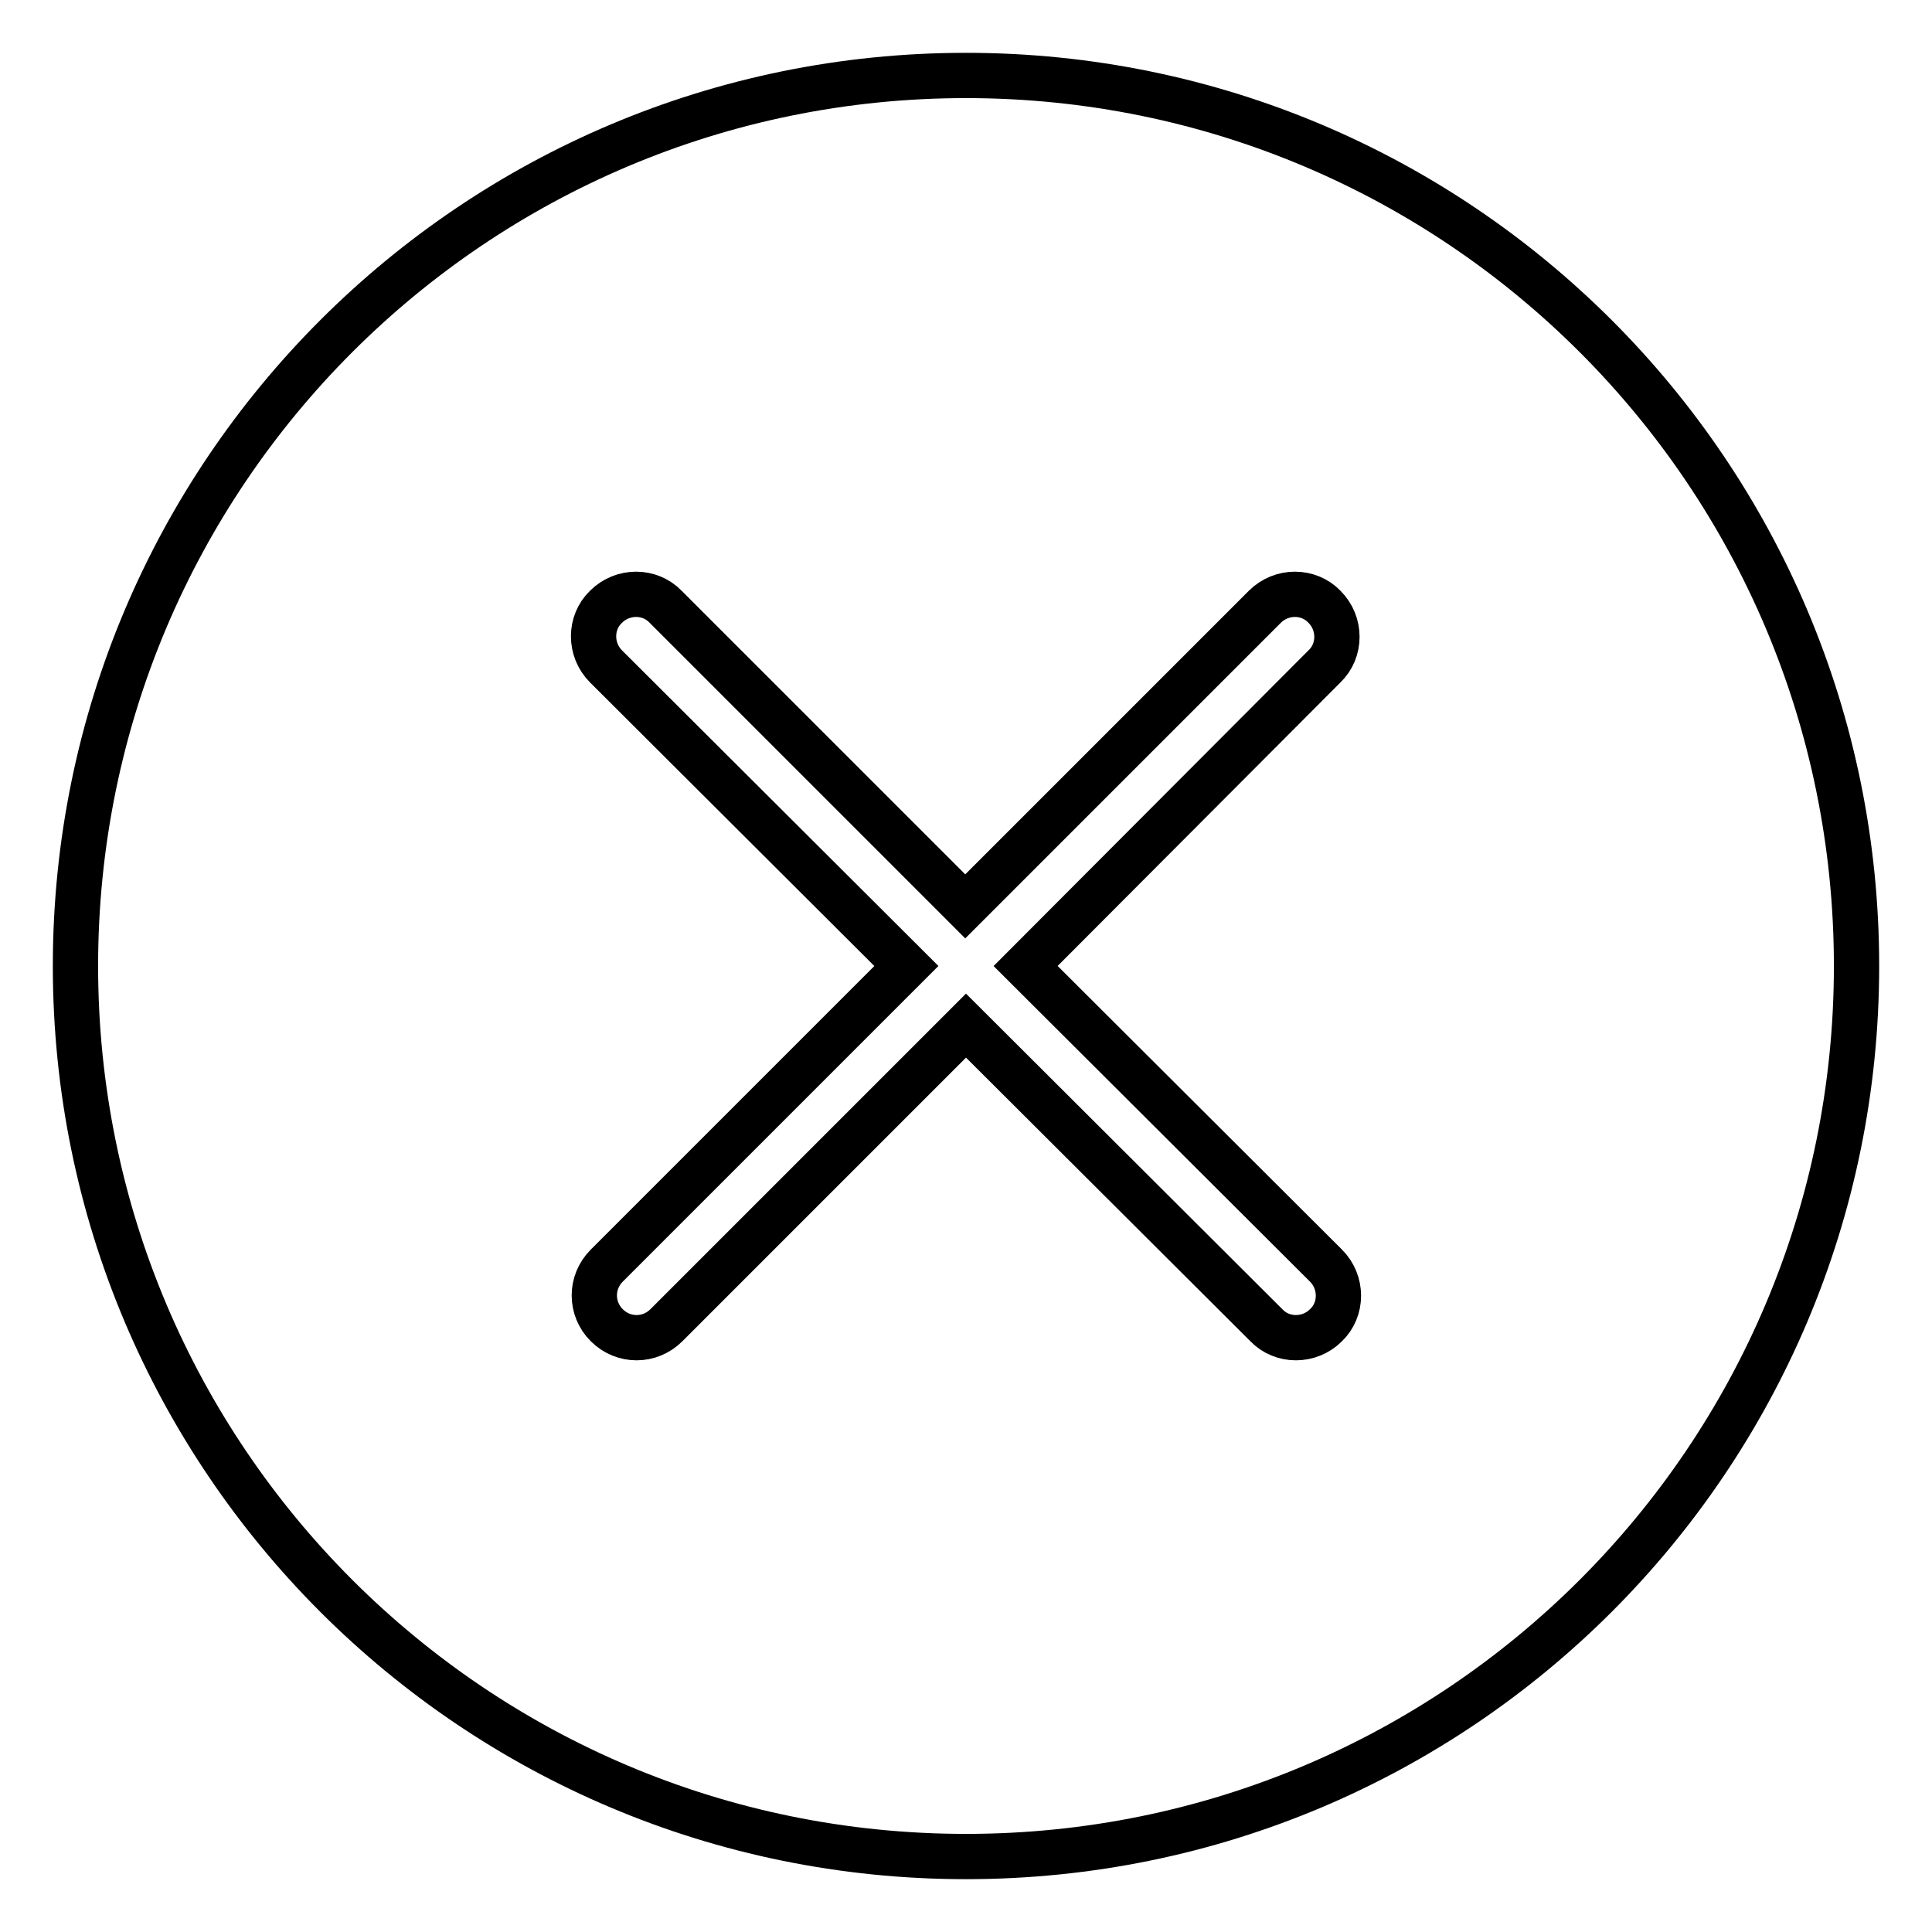 <?xml version="1.0" encoding="utf-8"?>
<!-- Svg Vector Icons : http://www.onlinewebfonts.com/icon -->
<!DOCTYPE svg PUBLIC "-//W3C//DTD SVG 1.1//EN" "http://www.w3.org/Graphics/SVG/1.1/DTD/svg11.dtd">
<svg version="1.1" xmlns="http://www.w3.org/2000/svg" xmlns:xlink="http://www.w3.org/1999/xlink" x="0px" y="0px" viewBox="0 0 256 256" enable-background="new 0 0 256 256" xml:space="preserve">
<g> <path stroke-width="6" fill-opacity="0" stroke="#000000"  d="M128,10C62.8,10,10,62.8,10,128c0,65.2,52.8,118,118,118c65.2,0,118-52.8,118-118C246,62.8,193.2,10,128,10 z M175.7,167.7c2.2,2.2,2.2,5.8,0,7.9c-2.2,2.2-5.8,2.2-7.9,0L128,135.9l-39.7,39.7c-2.2,2.2-5.7,2.2-7.9,0c0,0,0,0,0,0 c-2.2-2.2-2.2-5.7,0-7.9c0,0,0,0,0,0l39.7-39.7L80.3,88.3c-2.2-2.2-2.2-5.8,0-7.9c2.2-2.2,5.8-2.2,7.9,0l39.7,39.7l39.7-39.7 c2.2-2.2,5.8-2.2,7.9,0c2.2,2.2,2.2,5.8,0,7.9l0,0L135.9,128L175.7,167.7z"/></g>
</svg>
